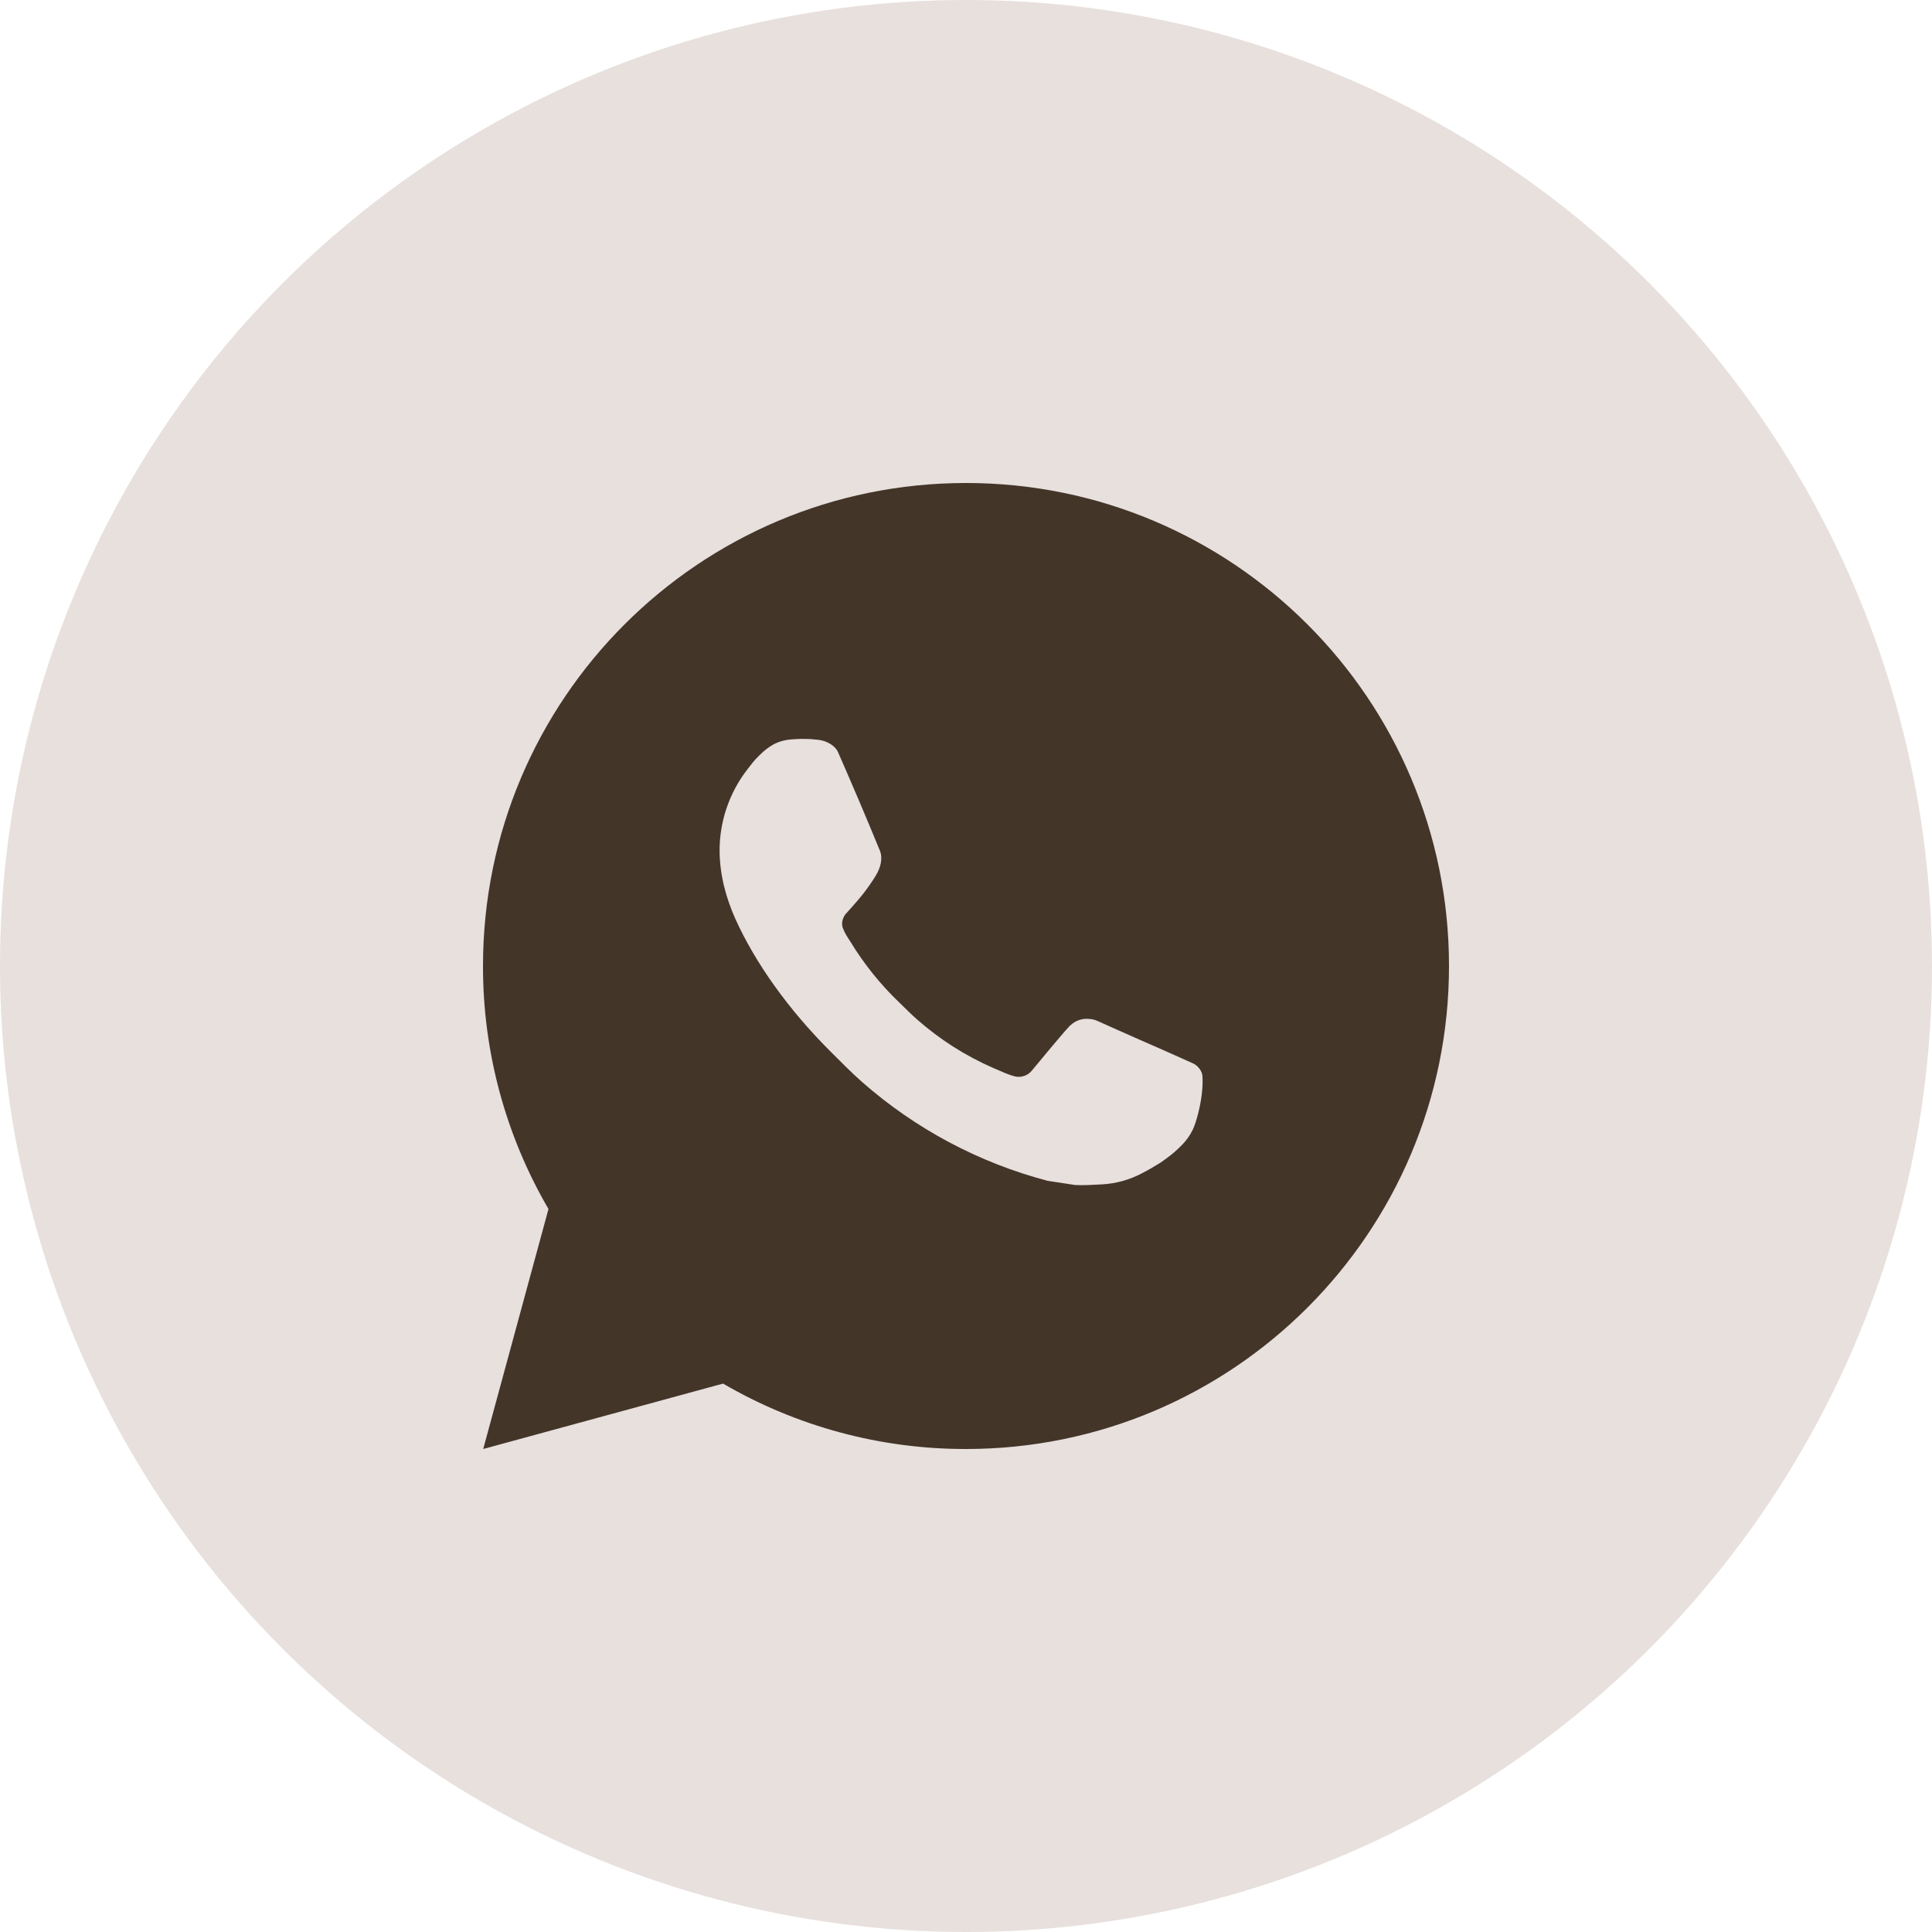 <?xml version="1.0" encoding="UTF-8"?> <svg xmlns="http://www.w3.org/2000/svg" width="28" height="28" viewBox="0 0 28 28" fill="none"> <circle cx="14" cy="14" r="14" fill="#E7E0DD"></circle> <path d="M14 7C17.866 7 21 10.134 21 14C21 17.866 17.866 21 14 21C12.763 21.002 11.548 20.675 10.479 20.052L7.003 21L7.949 17.522C7.326 16.453 6.998 15.238 7 14C7 10.134 10.134 7 14 7ZM11.614 10.71L11.474 10.716C11.384 10.721 11.295 10.745 11.214 10.786C11.138 10.829 11.069 10.882 11.008 10.945C10.924 11.024 10.877 11.093 10.825 11.159C10.567 11.496 10.427 11.909 10.429 12.334C10.431 12.677 10.52 13.011 10.66 13.323C10.947 13.954 11.418 14.623 12.039 15.242C12.189 15.392 12.336 15.541 12.494 15.681C13.267 16.361 14.187 16.851 15.182 17.113L15.58 17.174C15.709 17.181 15.839 17.171 15.969 17.165C16.173 17.154 16.372 17.099 16.552 17.003C16.644 16.956 16.733 16.904 16.82 16.849C16.82 16.849 16.85 16.829 16.908 16.786C17.002 16.716 17.06 16.666 17.139 16.584C17.197 16.524 17.247 16.453 17.286 16.373C17.34 16.259 17.395 16.041 17.417 15.86C17.434 15.721 17.429 15.646 17.427 15.599C17.424 15.524 17.362 15.446 17.294 15.413L16.887 15.231C16.887 15.231 16.278 14.965 15.905 14.796C15.866 14.779 15.825 14.769 15.782 14.767C15.734 14.762 15.686 14.768 15.64 14.783C15.595 14.798 15.553 14.823 15.518 14.856C15.514 14.855 15.467 14.895 14.961 15.508C14.932 15.547 14.892 15.576 14.846 15.592C14.8 15.609 14.751 15.611 14.704 15.599C14.658 15.587 14.613 15.571 14.57 15.553C14.483 15.516 14.453 15.502 14.393 15.477C13.992 15.302 13.62 15.065 13.291 14.775C13.203 14.698 13.121 14.614 13.037 14.533C12.761 14.269 12.521 13.971 12.323 13.645L12.281 13.579C12.252 13.534 12.228 13.486 12.21 13.435C12.184 13.332 12.253 13.25 12.253 13.25C12.253 13.25 12.423 13.063 12.502 12.963C12.579 12.865 12.644 12.769 12.686 12.701C12.769 12.569 12.795 12.432 12.751 12.326C12.555 11.848 12.352 11.371 12.144 10.898C12.102 10.804 11.98 10.737 11.868 10.723C11.831 10.719 11.793 10.715 11.755 10.712C11.661 10.707 11.567 10.708 11.473 10.715L11.614 10.71Z" fill="#443529"></path> </svg> 